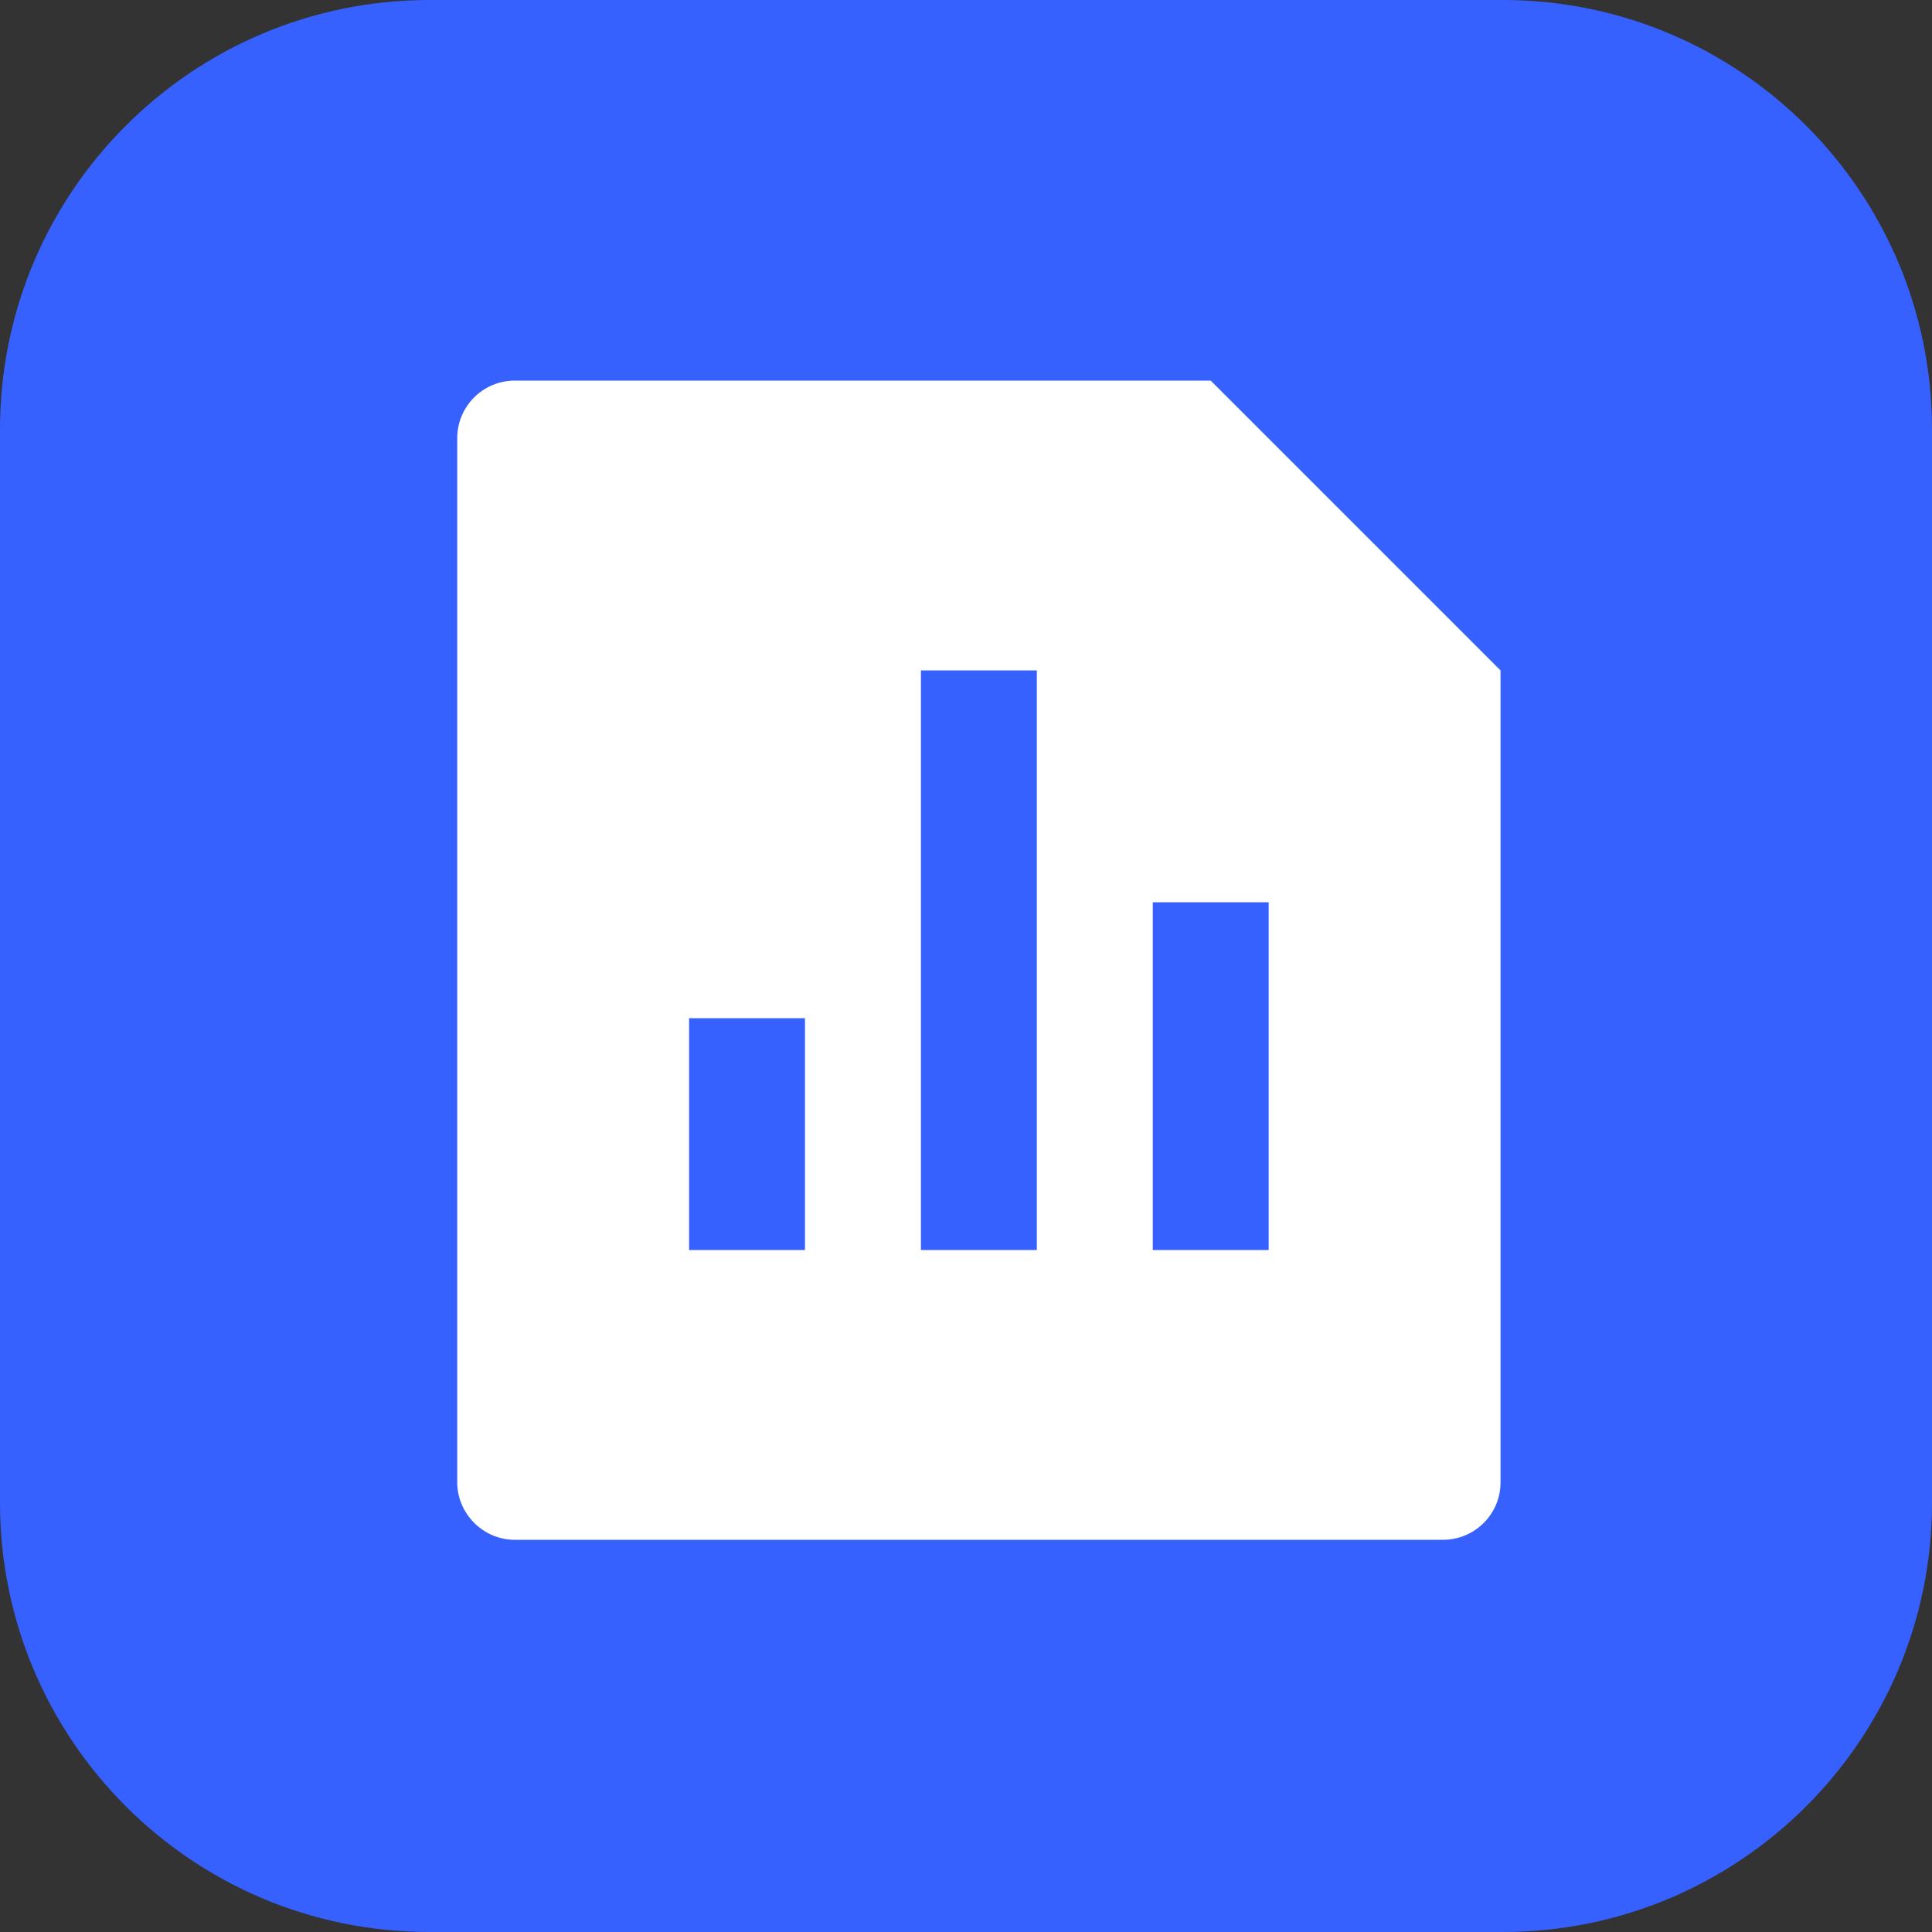 <svg width="18" height="18" viewBox="0 0 18 18" fill="none" xmlns="http://www.w3.org/2000/svg">
<rect x="0" y="0" width="18" height="18" fill="#333333" stroke="none"/>
<path d="M0 4C0 1.791 1.791 0 4 0H14C16.209 0 18 1.791 18 4V14C18 16.209 16.209 18 14 18H4C1.791 18 0 16.209 0 14V4Z" fill="#3661FF"/>
<path d="M11.28 3.546L13.98 6.246V13.811C13.98 14.107 13.74 14.346 13.443 14.346H4.796C4.5 14.346 4.26 14.101 4.26 13.811V4.082C4.26 3.786 4.5 3.546 4.796 3.546H11.28ZM8.58 6.246V11.646H9.66V6.246H8.58ZM10.74 8.406V11.646H11.82V8.406H10.74ZM6.42 9.486V11.646H7.5V9.486H6.42Z" fill="white"/>
</svg>
